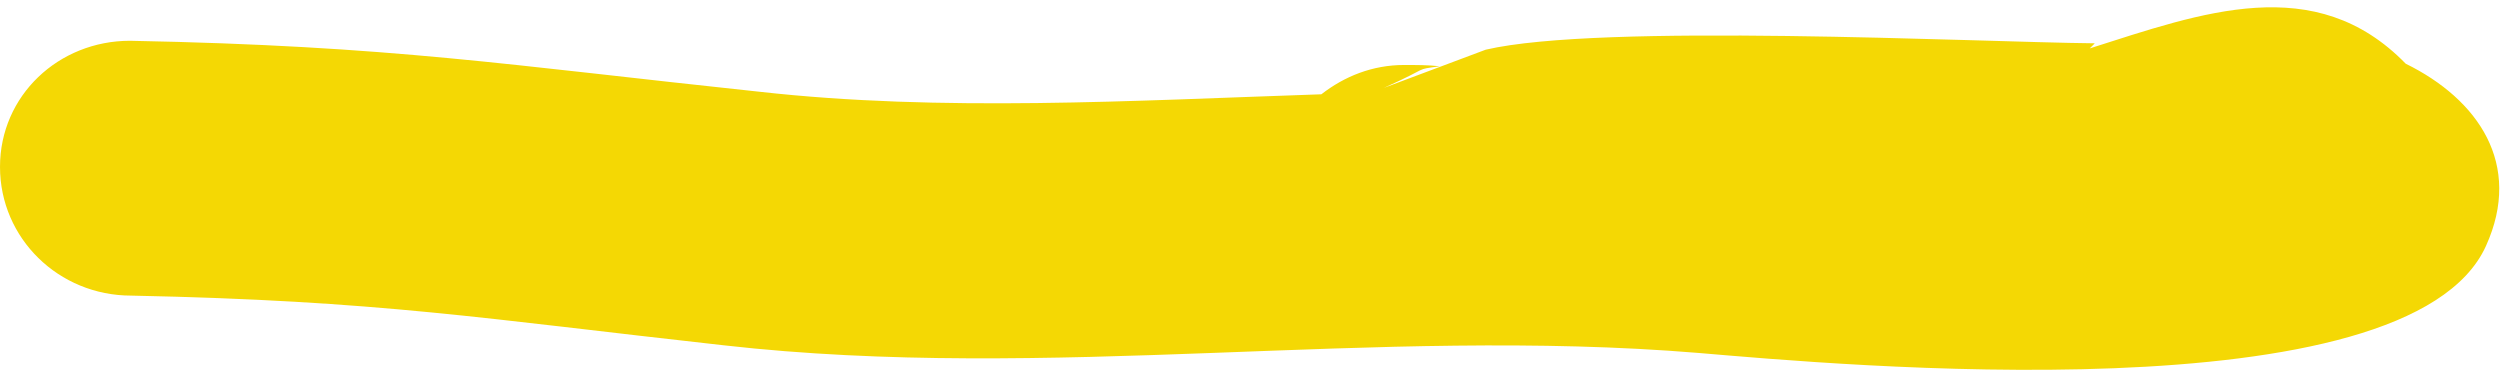 <?xml version="1.0" encoding="UTF-8"?> <!-- Generator: Adobe Illustrator 22.0.1, SVG Export Plug-In . SVG Version: 6.00 Build 0) --> <svg xmlns="http://www.w3.org/2000/svg" xmlns:xlink="http://www.w3.org/1999/xlink" id="Слой_1" x="0px" y="0px" viewBox="0 0 196.2 29" style="enable-background:new 0 0 196.2 29;" xml:space="preserve"> <style type="text/css"> .st0{fill-rule:evenodd;clip-rule:evenodd;fill:#F4D804;} </style> <path class="st0" d="M10.2,3.2c20.6,0.4,29.6,1.9,49.4,4c14.3,1.6,29.2,0.7,44.1,0.2c1.8-1.4,4-2.3,6.5-2.3c0.9,0,1.9,0,2.8,0.1 c-2.1,0.3-0.6,0-4.4,1.7l8-3c9-2.1,38.2-0.6,47.8-0.5l-0.4,0.4c8.8-2.8,17.7-6.1,24.8,1.2c5.7,2.8,9.2,7.9,6.3,14.3 c-6.1,13.5-51.1,9.3-61.8,8.4c-25.4-2.1-50.9,2.3-76.5-0.6c-18.9-2.1-27-3.5-46.5-3.9c-5.7,0-10.3-4.5-10.3-10.1S4.6,3.2,10.2,3.2"></path> </svg> 